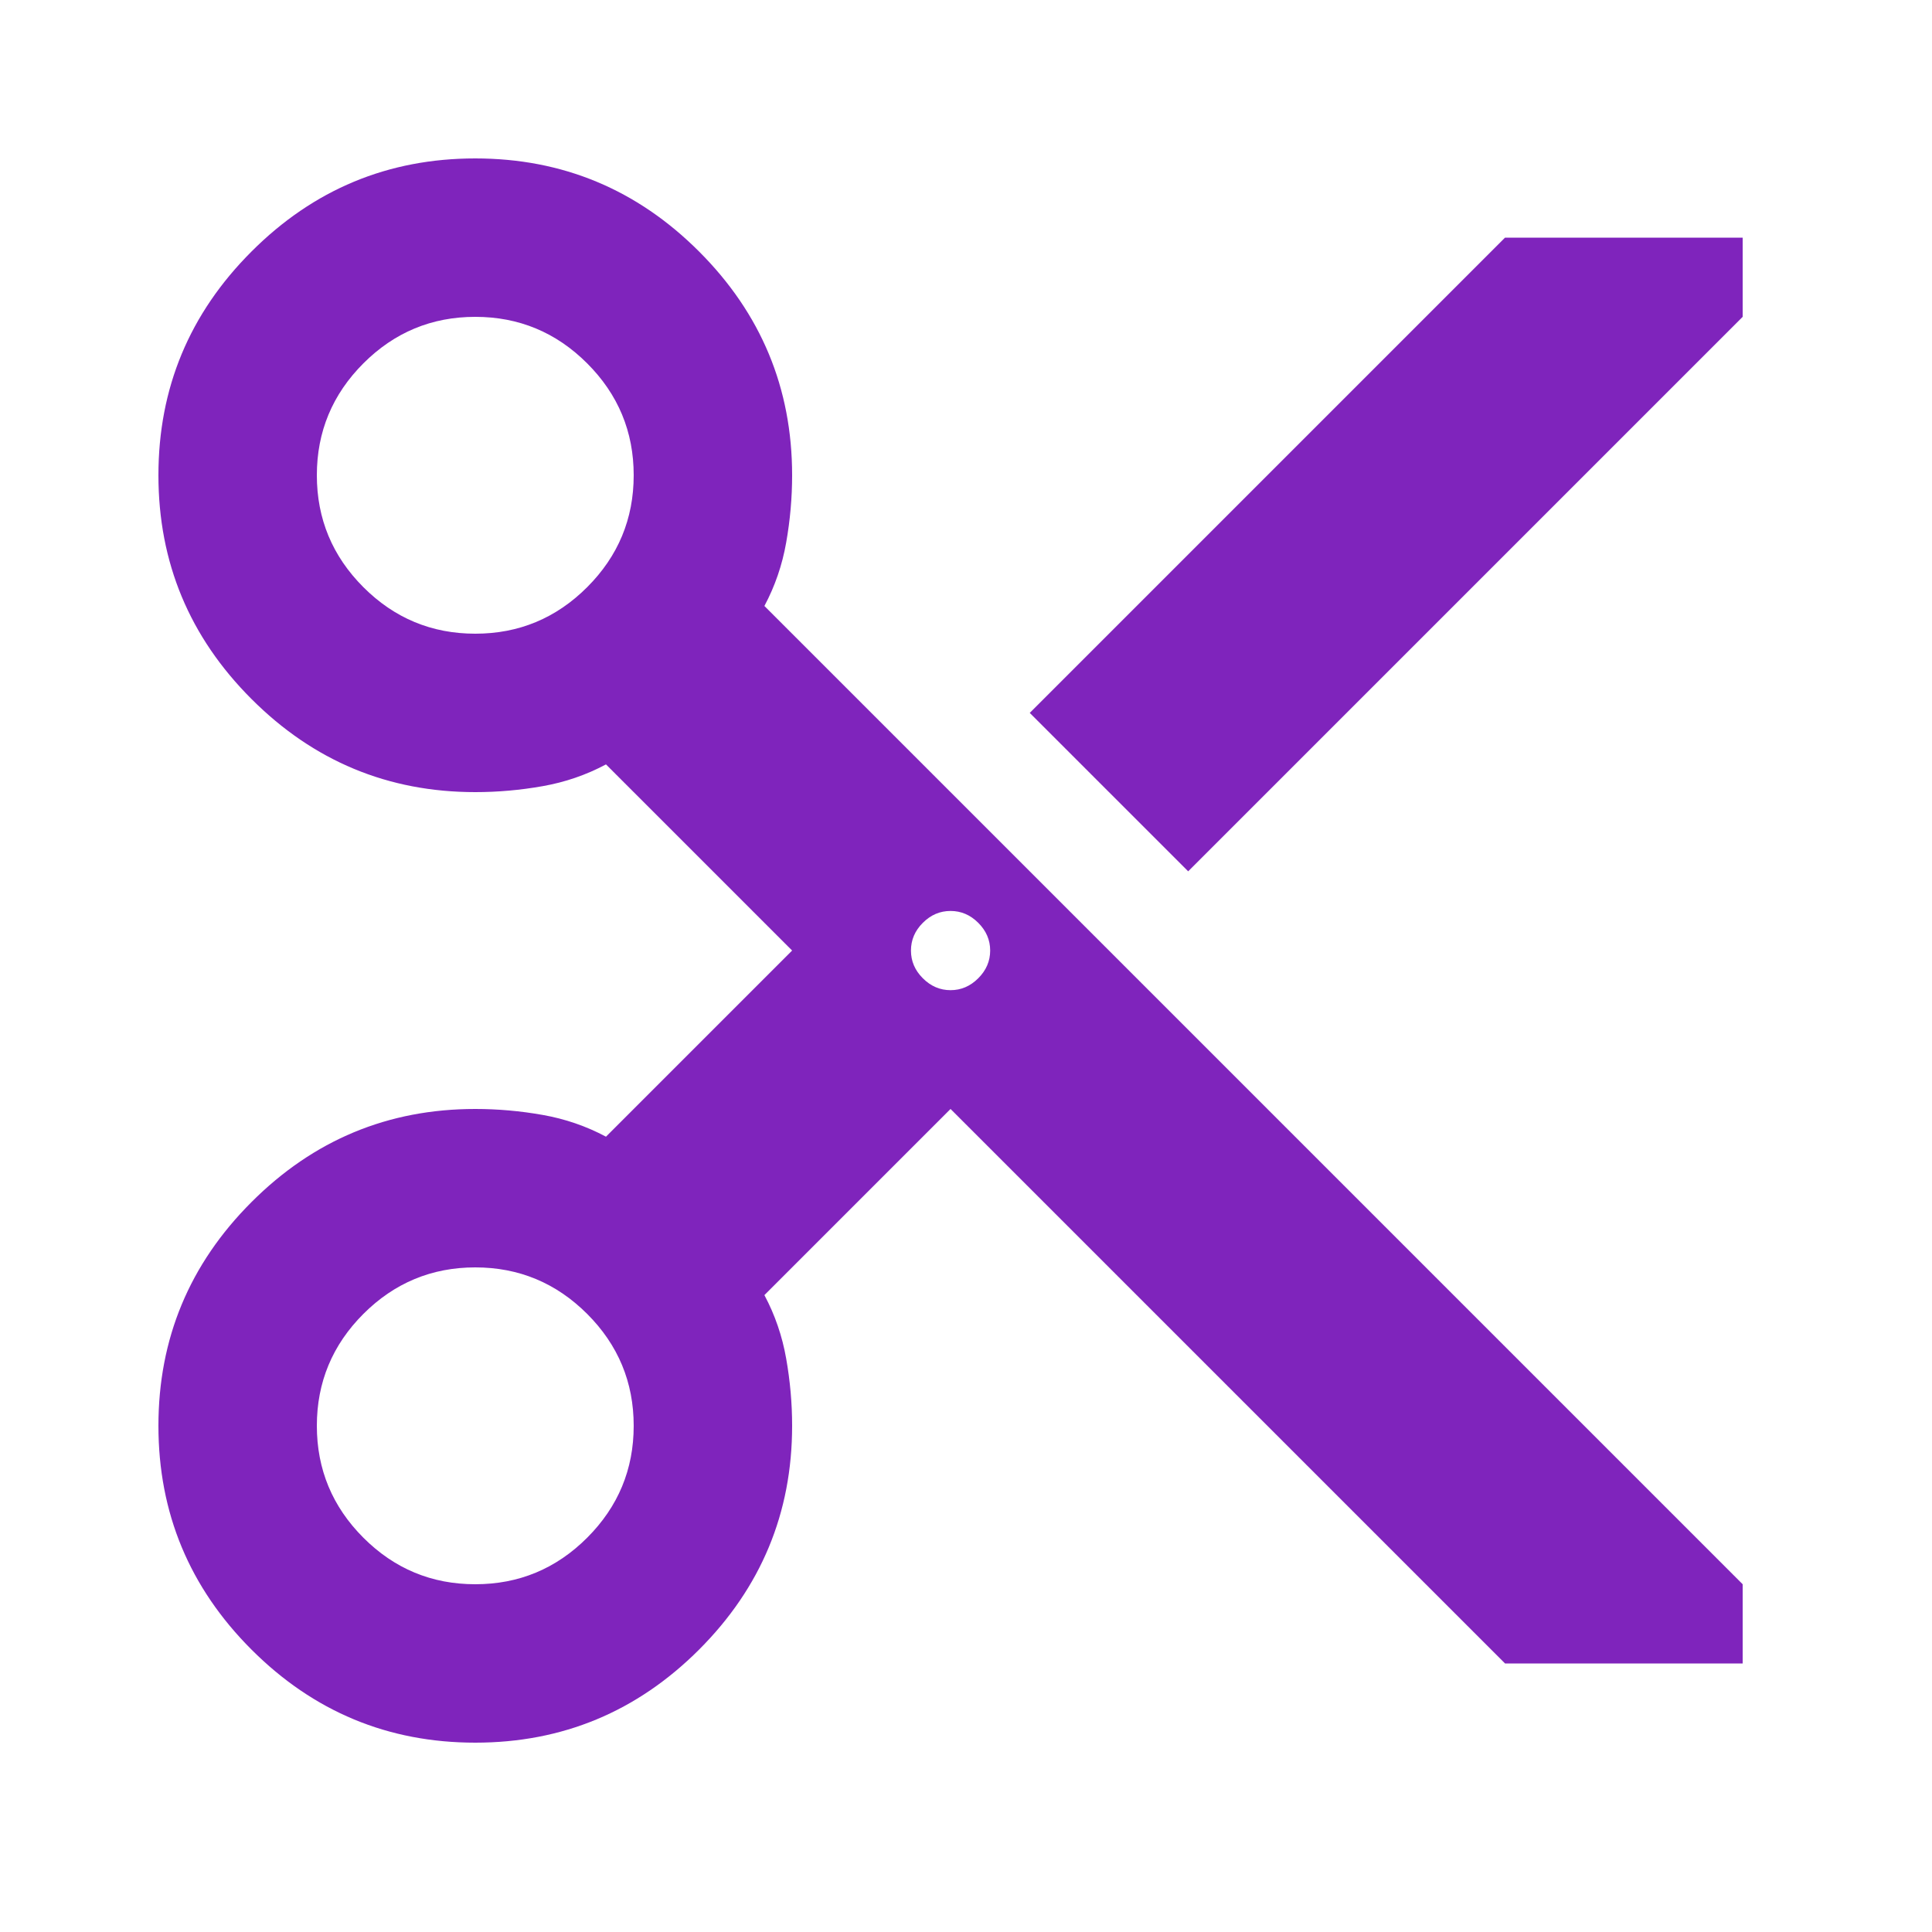 <svg width="49" height="49" viewBox="0 0 49 49" fill="none" xmlns="http://www.w3.org/2000/svg">
<path d="M38.171 42.189L24.108 28.126L19.387 32.847C19.655 33.349 19.839 33.885 19.939 34.455C20.04 35.024 20.09 35.593 20.09 36.162C20.09 38.372 19.303 40.264 17.73 41.838C16.156 43.411 14.264 44.198 12.054 44.198C9.844 44.198 7.952 43.411 6.379 41.838C4.805 40.264 4.018 38.372 4.018 36.162C4.018 33.952 4.805 32.06 6.379 30.487C7.952 28.913 9.844 28.126 12.054 28.126C12.623 28.126 13.193 28.176 13.762 28.277C14.331 28.377 14.867 28.561 15.369 28.829L20.09 24.108L15.369 19.387C14.867 19.655 14.331 19.839 13.762 19.939C13.193 20.04 12.623 20.09 12.054 20.09C9.844 20.09 7.952 19.303 6.379 17.729C4.805 16.156 4.018 14.264 4.018 12.054C4.018 9.844 4.805 7.952 6.379 6.379C7.952 4.805 9.844 4.018 12.054 4.018C14.264 4.018 16.156 4.805 17.73 6.379C19.303 7.952 20.09 9.844 20.09 12.054C20.09 12.623 20.04 13.192 19.939 13.762C19.839 14.331 19.655 14.867 19.387 15.369L44.198 40.18V42.189H38.171ZM30.135 22.099L26.117 18.081L38.171 6.027H44.198V8.036L30.135 22.099ZM12.054 16.072C13.159 16.072 14.105 15.679 14.892 14.892C15.679 14.105 16.072 13.159 16.072 12.054C16.072 10.949 15.679 10.003 14.892 9.216C14.105 8.429 13.159 8.036 12.054 8.036C10.949 8.036 10.003 8.429 9.216 9.216C8.43 10.003 8.036 10.949 8.036 12.054C8.036 13.159 8.43 14.105 9.216 14.892C10.003 15.679 10.949 16.072 12.054 16.072ZM24.108 25.113C24.376 25.113 24.61 25.012 24.811 24.811C25.012 24.61 25.113 24.376 25.113 24.108C25.113 23.84 25.012 23.606 24.811 23.405C24.61 23.204 24.376 23.104 24.108 23.104C23.84 23.104 23.606 23.204 23.405 23.405C23.204 23.606 23.104 23.84 23.104 24.108C23.104 24.376 23.204 24.61 23.405 24.811C23.606 25.012 23.84 25.113 24.108 25.113ZM12.054 40.18C13.159 40.18 14.105 39.787 14.892 39C15.679 38.213 16.072 37.267 16.072 36.162C16.072 35.057 15.679 34.111 14.892 33.324C14.105 32.538 13.159 32.144 12.054 32.144C10.949 32.144 10.003 32.538 9.216 33.324C8.43 34.111 8.036 35.057 8.036 36.162C8.036 37.267 8.43 38.213 9.216 39C10.003 39.787 10.949 40.18 12.054 40.18Z" fill="#7F24BC"/>
</svg>

